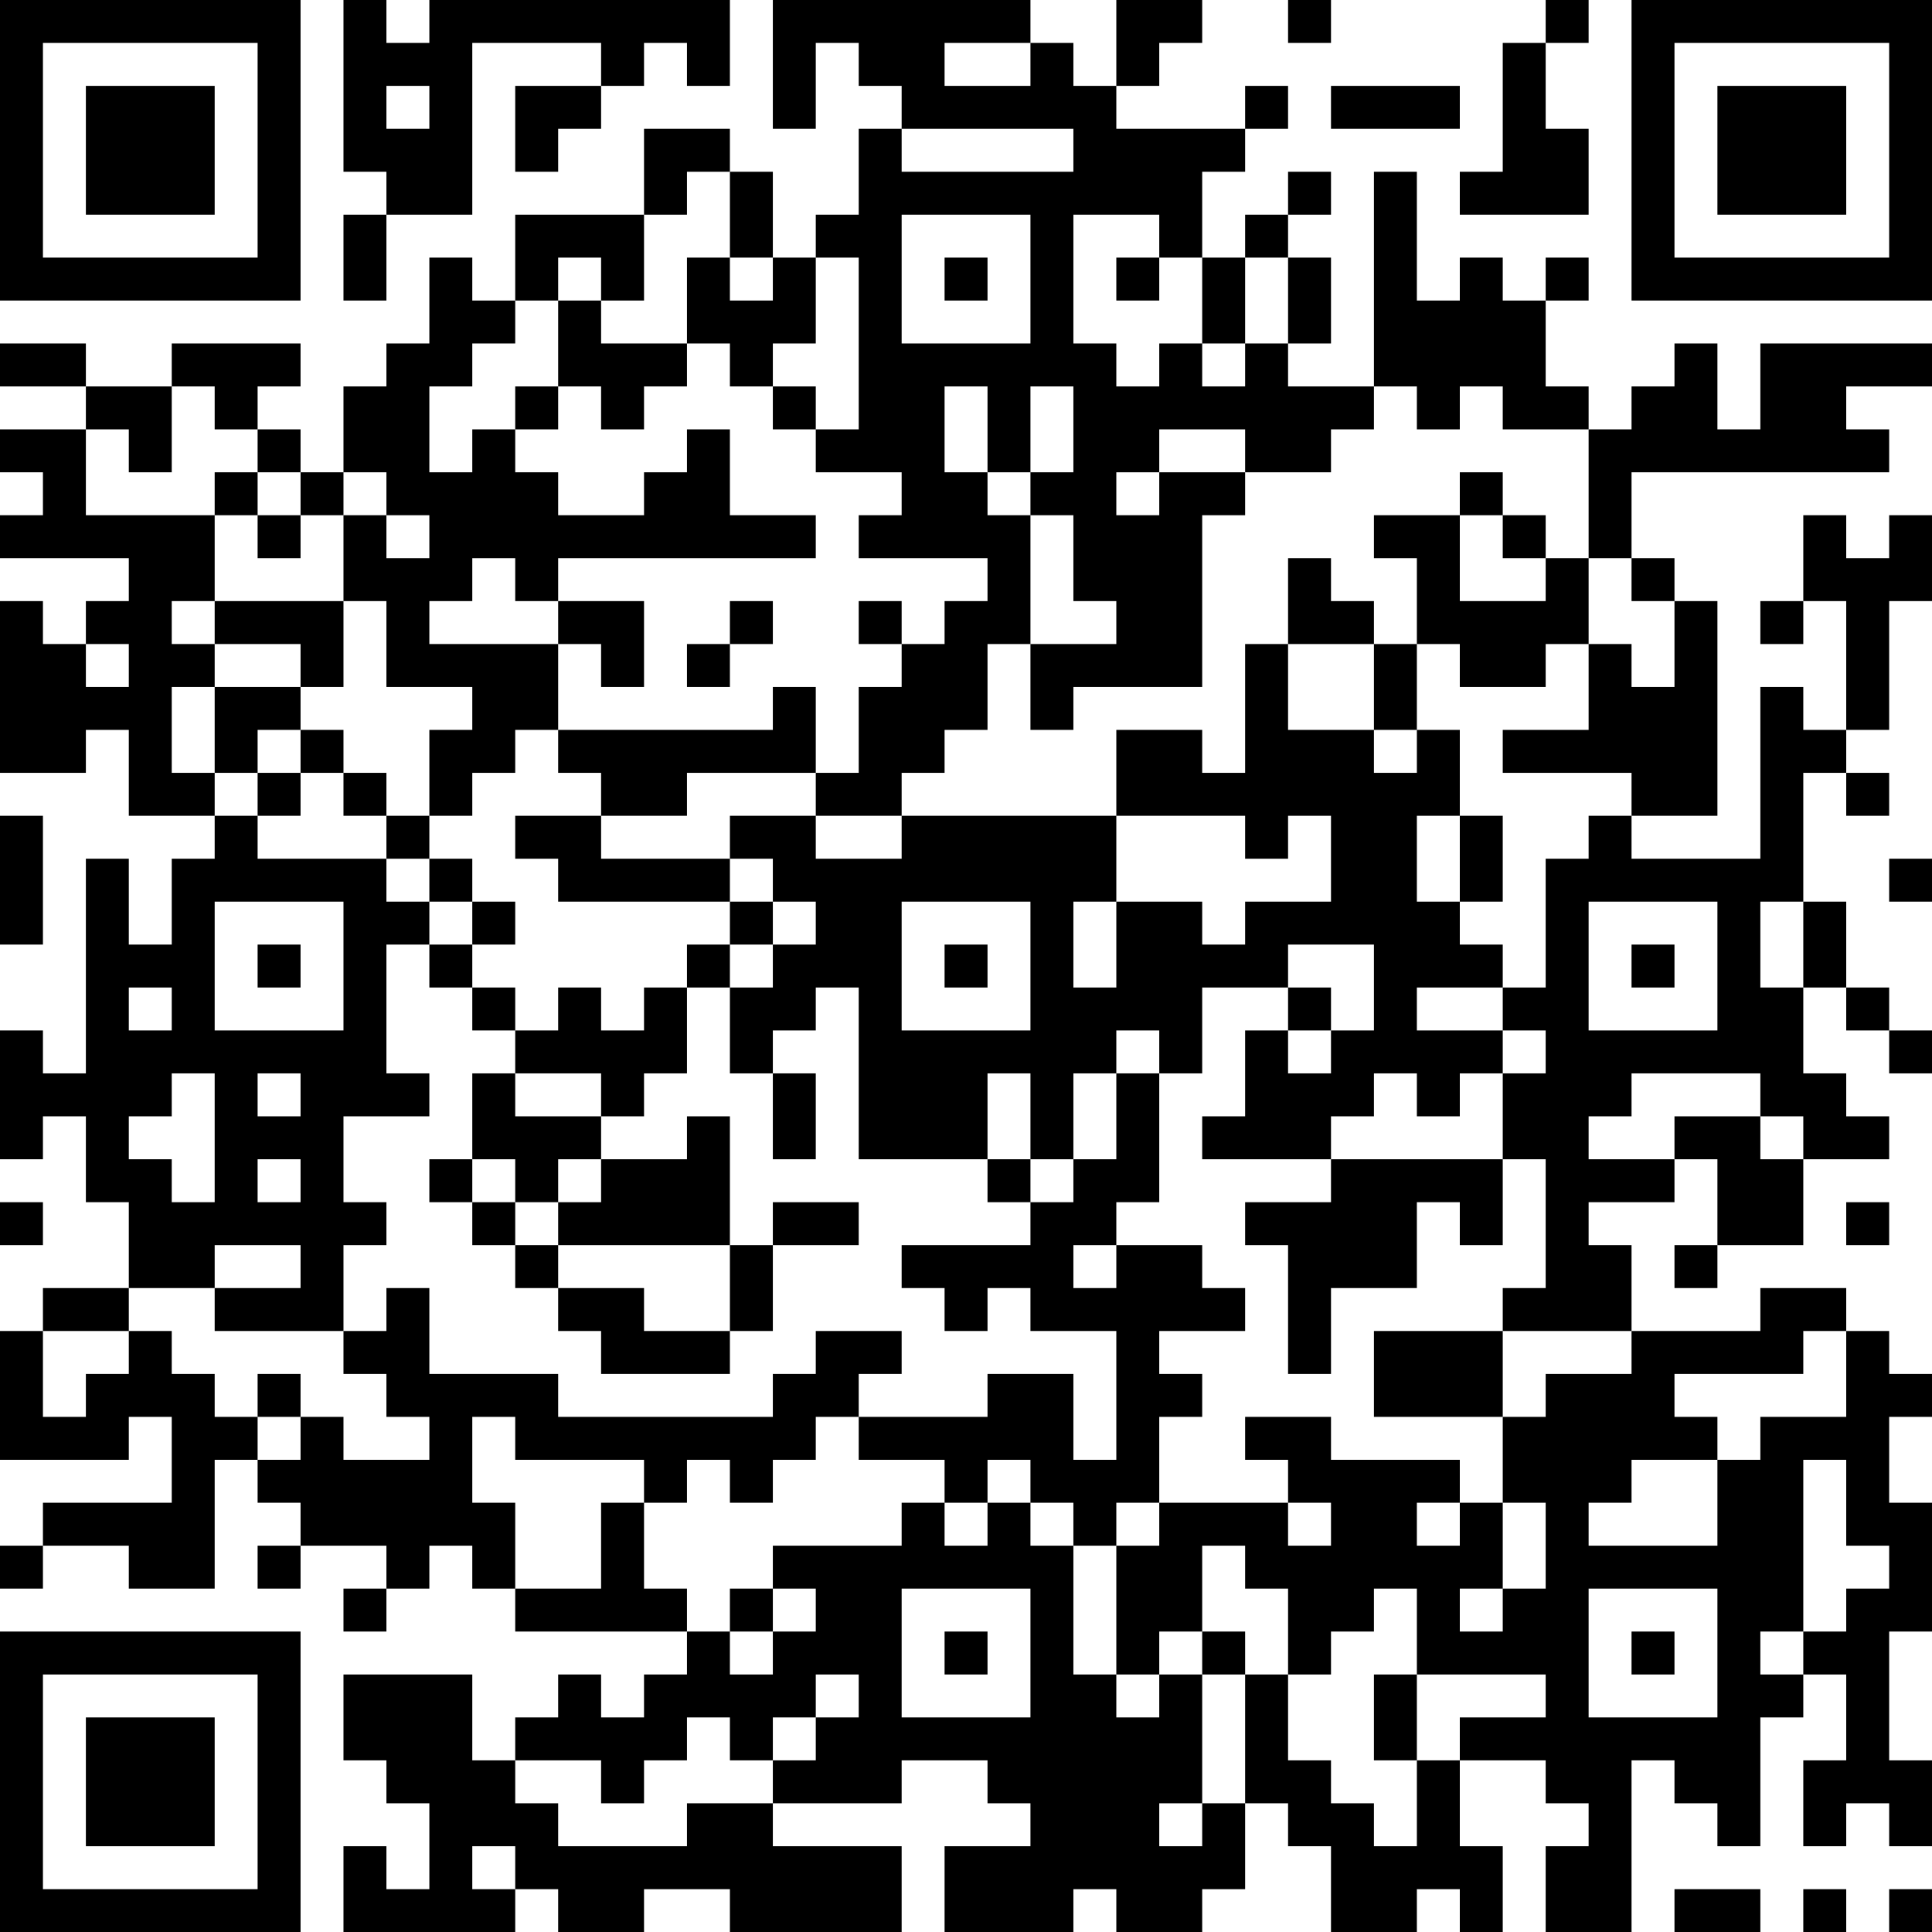 <?xml version="1.0" encoding="UTF-8"?>
<svg xmlns="http://www.w3.org/2000/svg" version="1.1" width="300" height="300" viewBox="0 0 300 300"><rect x="0" y="0" width="300" height="300" fill="#ffffff"/><g transform="scale(6.667)"><g transform="translate(0,0)"><path fill-rule="evenodd" d="M8 0L8 4L9 4L9 5L8 5L8 7L9 7L9 5L11 5L11 1L14 1L14 2L12 2L12 4L13 4L13 3L14 3L14 2L15 2L15 1L16 1L16 2L17 2L17 0L10 0L10 1L9 1L9 0ZM18 0L18 3L19 3L19 1L20 1L20 2L21 2L21 3L20 3L20 5L19 5L19 6L18 6L18 4L17 4L17 3L15 3L15 5L12 5L12 7L11 7L11 6L10 6L10 8L9 8L9 9L8 9L8 11L7 11L7 10L6 10L6 9L7 9L7 8L4 8L4 9L2 9L2 8L0 8L0 9L2 9L2 10L0 10L0 11L1 11L1 12L0 12L0 13L3 13L3 14L2 14L2 15L1 15L1 14L0 14L0 18L2 18L2 17L3 17L3 19L5 19L5 20L4 20L4 22L3 22L3 20L2 20L2 25L1 25L1 24L0 24L0 27L1 27L1 26L2 26L2 28L3 28L3 30L1 30L1 31L0 31L0 34L3 34L3 33L4 33L4 35L1 35L1 36L0 36L0 37L1 37L1 36L3 36L3 37L5 37L5 34L6 34L6 35L7 35L7 36L6 36L6 37L7 37L7 36L9 36L9 37L8 37L8 38L9 38L9 37L10 37L10 36L11 36L11 37L12 37L12 38L16 38L16 39L15 39L15 40L14 40L14 39L13 39L13 40L12 40L12 41L11 41L11 39L8 39L8 41L9 41L9 42L10 42L10 44L9 44L9 43L8 43L8 45L12 45L12 44L13 44L13 45L15 45L15 44L17 44L17 45L21 45L21 43L18 43L18 42L21 42L21 41L23 41L23 42L24 42L24 43L22 43L22 45L25 45L25 44L26 44L26 45L28 45L28 44L29 44L29 42L30 42L30 43L31 43L31 45L33 45L33 44L34 44L34 45L35 45L35 43L34 43L34 41L36 41L36 42L37 42L37 43L36 43L36 45L38 45L38 41L39 41L39 42L40 42L40 43L41 43L41 40L42 40L42 39L43 39L43 41L42 41L42 43L43 43L43 42L44 42L44 43L45 43L45 41L44 41L44 38L45 38L45 35L44 35L44 33L45 33L45 32L44 32L44 31L43 31L43 30L41 30L41 31L38 31L38 29L37 29L37 28L39 28L39 27L40 27L40 29L39 29L39 30L40 30L40 29L42 29L42 27L44 27L44 26L43 26L43 25L42 25L42 23L43 23L43 24L44 24L44 25L45 25L45 24L44 24L44 23L43 23L43 21L42 21L42 18L43 18L43 19L44 19L44 18L43 18L43 17L44 17L44 14L45 14L45 12L44 12L44 13L43 13L43 12L42 12L42 14L41 14L41 15L42 15L42 14L43 14L43 17L42 17L42 16L41 16L41 20L38 20L38 19L40 19L40 14L39 14L39 13L38 13L38 11L44 11L44 10L43 10L43 9L45 9L45 8L41 8L41 10L40 10L40 8L39 8L39 9L38 9L38 10L37 10L37 9L36 9L36 7L37 7L37 6L36 6L36 7L35 7L35 6L34 6L34 7L33 7L33 4L32 4L32 9L30 9L30 8L31 8L31 6L30 6L30 5L31 5L31 4L30 4L30 5L29 5L29 6L28 6L28 4L29 4L29 3L30 3L30 2L29 2L29 3L26 3L26 2L27 2L27 1L28 1L28 0L26 0L26 2L25 2L25 1L24 1L24 0ZM30 0L30 1L31 1L31 0ZM36 0L36 1L35 1L35 4L34 4L34 5L37 5L37 3L36 3L36 1L37 1L37 0ZM22 1L22 2L24 2L24 1ZM9 2L9 3L10 3L10 2ZM31 2L31 3L34 3L34 2ZM21 3L21 4L25 4L25 3ZM16 4L16 5L15 5L15 7L14 7L14 6L13 6L13 7L12 7L12 8L11 8L11 9L10 9L10 11L11 11L11 10L12 10L12 11L13 11L13 12L15 12L15 11L16 11L16 10L17 10L17 12L19 12L19 13L13 13L13 14L12 14L12 13L11 13L11 14L10 14L10 15L13 15L13 17L12 17L12 18L11 18L11 19L10 19L10 17L11 17L11 16L9 16L9 14L8 14L8 12L9 12L9 13L10 13L10 12L9 12L9 11L8 11L8 12L7 12L7 11L6 11L6 10L5 10L5 9L4 9L4 11L3 11L3 10L2 10L2 12L5 12L5 14L4 14L4 15L5 15L5 16L4 16L4 18L5 18L5 19L6 19L6 20L9 20L9 21L10 21L10 22L9 22L9 25L10 25L10 26L8 26L8 28L9 28L9 29L8 29L8 31L5 31L5 30L7 30L7 29L5 29L5 30L3 30L3 31L1 31L1 33L2 33L2 32L3 32L3 31L4 31L4 32L5 32L5 33L6 33L6 34L7 34L7 33L8 33L8 34L10 34L10 33L9 33L9 32L8 32L8 31L9 31L9 30L10 30L10 32L13 32L13 33L18 33L18 32L19 32L19 31L21 31L21 32L20 32L20 33L19 33L19 34L18 34L18 35L17 35L17 34L16 34L16 35L15 35L15 34L12 34L12 33L11 33L11 35L12 35L12 37L14 37L14 35L15 35L15 37L16 37L16 38L17 38L17 39L18 39L18 38L19 38L19 37L18 37L18 36L21 36L21 35L22 35L22 36L23 36L23 35L24 35L24 36L25 36L25 39L26 39L26 40L27 40L27 39L28 39L28 42L27 42L27 43L28 43L28 42L29 42L29 39L30 39L30 41L31 41L31 42L32 42L32 43L33 43L33 41L34 41L34 40L36 40L36 39L33 39L33 37L32 37L32 38L31 38L31 39L30 39L30 37L29 37L29 36L28 36L28 38L27 38L27 39L26 39L26 36L27 36L27 35L30 35L30 36L31 36L31 35L30 35L30 34L29 34L29 33L31 33L31 34L34 34L34 35L33 35L33 36L34 36L34 35L35 35L35 37L34 37L34 38L35 38L35 37L36 37L36 35L35 35L35 33L36 33L36 32L38 32L38 31L35 31L35 30L36 30L36 27L35 27L35 25L36 25L36 24L35 24L35 23L36 23L36 20L37 20L37 19L38 19L38 18L35 18L35 17L37 17L37 15L38 15L38 16L39 16L39 14L38 14L38 13L37 13L37 10L35 10L35 9L34 9L34 10L33 10L33 9L32 9L32 10L31 10L31 11L29 11L29 10L27 10L27 11L26 11L26 12L27 12L27 11L29 11L29 12L28 12L28 16L25 16L25 17L24 17L24 15L26 15L26 14L25 14L25 12L24 12L24 11L25 11L25 9L24 9L24 11L23 11L23 9L22 9L22 11L23 11L23 12L24 12L24 15L23 15L23 17L22 17L22 18L21 18L21 19L19 19L19 18L20 18L20 16L21 16L21 15L22 15L22 14L23 14L23 13L20 13L20 12L21 12L21 11L19 11L19 10L20 10L20 6L19 6L19 8L18 8L18 9L17 9L17 8L16 8L16 6L17 6L17 7L18 7L18 6L17 6L17 4ZM21 5L21 8L24 8L24 5ZM25 5L25 8L26 8L26 9L27 9L27 8L28 8L28 9L29 9L29 8L30 8L30 6L29 6L29 8L28 8L28 6L27 6L27 5ZM22 6L22 7L23 7L23 6ZM26 6L26 7L27 7L27 6ZM13 7L13 9L12 9L12 10L13 10L13 9L14 9L14 10L15 10L15 9L16 9L16 8L14 8L14 7ZM18 9L18 10L19 10L19 9ZM5 11L5 12L6 12L6 13L7 13L7 12L6 12L6 11ZM34 11L34 12L32 12L32 13L33 13L33 15L32 15L32 14L31 14L31 13L30 13L30 15L29 15L29 18L28 18L28 17L26 17L26 19L21 19L21 20L19 20L19 19L17 19L17 20L14 20L14 19L16 19L16 18L19 18L19 16L18 16L18 17L13 17L13 18L14 18L14 19L12 19L12 20L13 20L13 21L17 21L17 22L16 22L16 23L15 23L15 24L14 24L14 23L13 23L13 24L12 24L12 23L11 23L11 22L12 22L12 21L11 21L11 20L10 20L10 19L9 19L9 18L8 18L8 17L7 17L7 16L8 16L8 14L5 14L5 15L7 15L7 16L5 16L5 18L6 18L6 19L7 19L7 18L8 18L8 19L9 19L9 20L10 20L10 21L11 21L11 22L10 22L10 23L11 23L11 24L12 24L12 25L11 25L11 27L10 27L10 28L11 28L11 29L12 29L12 30L13 30L13 31L14 31L14 32L17 32L17 31L18 31L18 29L20 29L20 28L18 28L18 29L17 29L17 26L16 26L16 27L14 27L14 26L15 26L15 25L16 25L16 23L17 23L17 25L18 25L18 27L19 27L19 25L18 25L18 24L19 24L19 23L20 23L20 27L23 27L23 28L24 28L24 29L21 29L21 30L22 30L22 31L23 31L23 30L24 30L24 31L26 31L26 34L25 34L25 32L23 32L23 33L20 33L20 34L22 34L22 35L23 35L23 34L24 34L24 35L25 35L25 36L26 36L26 35L27 35L27 33L28 33L28 32L27 32L27 31L29 31L29 30L28 30L28 29L26 29L26 28L27 28L27 25L28 25L28 23L30 23L30 24L29 24L29 26L28 26L28 27L31 27L31 28L29 28L29 29L30 29L30 32L31 32L31 30L33 30L33 28L34 28L34 29L35 29L35 27L31 27L31 26L32 26L32 25L33 25L33 26L34 26L34 25L35 25L35 24L33 24L33 23L35 23L35 22L34 22L34 21L35 21L35 19L34 19L34 17L33 17L33 15L34 15L34 16L36 16L36 15L37 15L37 13L36 13L36 12L35 12L35 11ZM34 12L34 14L36 14L36 13L35 13L35 12ZM13 14L13 15L14 15L14 16L15 16L15 14ZM17 14L17 15L16 15L16 16L17 16L17 15L18 15L18 14ZM20 14L20 15L21 15L21 14ZM2 15L2 16L3 16L3 15ZM30 15L30 17L32 17L32 18L33 18L33 17L32 17L32 15ZM6 17L6 18L7 18L7 17ZM0 19L0 22L1 22L1 19ZM26 19L26 21L25 21L25 23L26 23L26 21L28 21L28 22L29 22L29 21L31 21L31 19L30 19L30 20L29 20L29 19ZM33 19L33 21L34 21L34 19ZM17 20L17 21L18 21L18 22L17 22L17 23L18 23L18 22L19 22L19 21L18 21L18 20ZM44 20L44 21L45 21L45 20ZM5 21L5 24L8 24L8 21ZM21 21L21 24L24 24L24 21ZM37 21L37 24L40 24L40 21ZM41 21L41 23L42 23L42 21ZM6 22L6 23L7 23L7 22ZM22 22L22 23L23 23L23 22ZM30 22L30 23L31 23L31 24L30 24L30 25L31 25L31 24L32 24L32 22ZM38 22L38 23L39 23L39 22ZM3 23L3 24L4 24L4 23ZM26 24L26 25L25 25L25 27L24 27L24 25L23 25L23 27L24 27L24 28L25 28L25 27L26 27L26 25L27 25L27 24ZM4 25L4 26L3 26L3 27L4 27L4 28L5 28L5 25ZM6 25L6 26L7 26L7 25ZM12 25L12 26L14 26L14 25ZM38 25L38 26L37 26L37 27L39 27L39 26L41 26L41 27L42 27L42 26L41 26L41 25ZM6 27L6 28L7 28L7 27ZM11 27L11 28L12 28L12 29L13 29L13 30L15 30L15 31L17 31L17 29L13 29L13 28L14 28L14 27L13 27L13 28L12 28L12 27ZM0 28L0 29L1 29L1 28ZM43 28L43 29L44 29L44 28ZM25 29L25 30L26 30L26 29ZM32 31L32 33L35 33L35 31ZM42 31L42 32L39 32L39 33L40 33L40 34L38 34L38 35L37 35L37 36L40 36L40 34L41 34L41 33L43 33L43 31ZM6 32L6 33L7 33L7 32ZM42 34L42 38L41 38L41 39L42 39L42 38L43 38L43 37L44 37L44 36L43 36L43 34ZM17 37L17 38L18 38L18 37ZM21 37L21 40L24 40L24 37ZM37 37L37 40L40 40L40 37ZM22 38L22 39L23 39L23 38ZM28 38L28 39L29 39L29 38ZM38 38L38 39L39 39L39 38ZM19 39L19 40L18 40L18 41L17 41L17 40L16 40L16 41L15 41L15 42L14 42L14 41L12 41L12 42L13 42L13 43L16 43L16 42L18 42L18 41L19 41L19 40L20 40L20 39ZM32 39L32 41L33 41L33 39ZM11 43L11 44L12 44L12 43ZM39 44L39 45L41 45L41 44ZM42 44L42 45L43 45L43 44ZM44 44L44 45L45 45L45 44ZM0 0L0 7L7 7L7 0ZM1 1L1 6L6 6L6 1ZM2 2L2 5L5 5L5 2ZM38 0L38 7L45 7L45 0ZM39 1L39 6L44 6L44 1ZM40 2L40 5L43 5L43 2ZM0 38L0 45L7 45L7 38ZM1 39L1 44L6 44L6 39ZM2 40L2 43L5 43L5 40Z" fill="#000000"/></g></g></svg>
